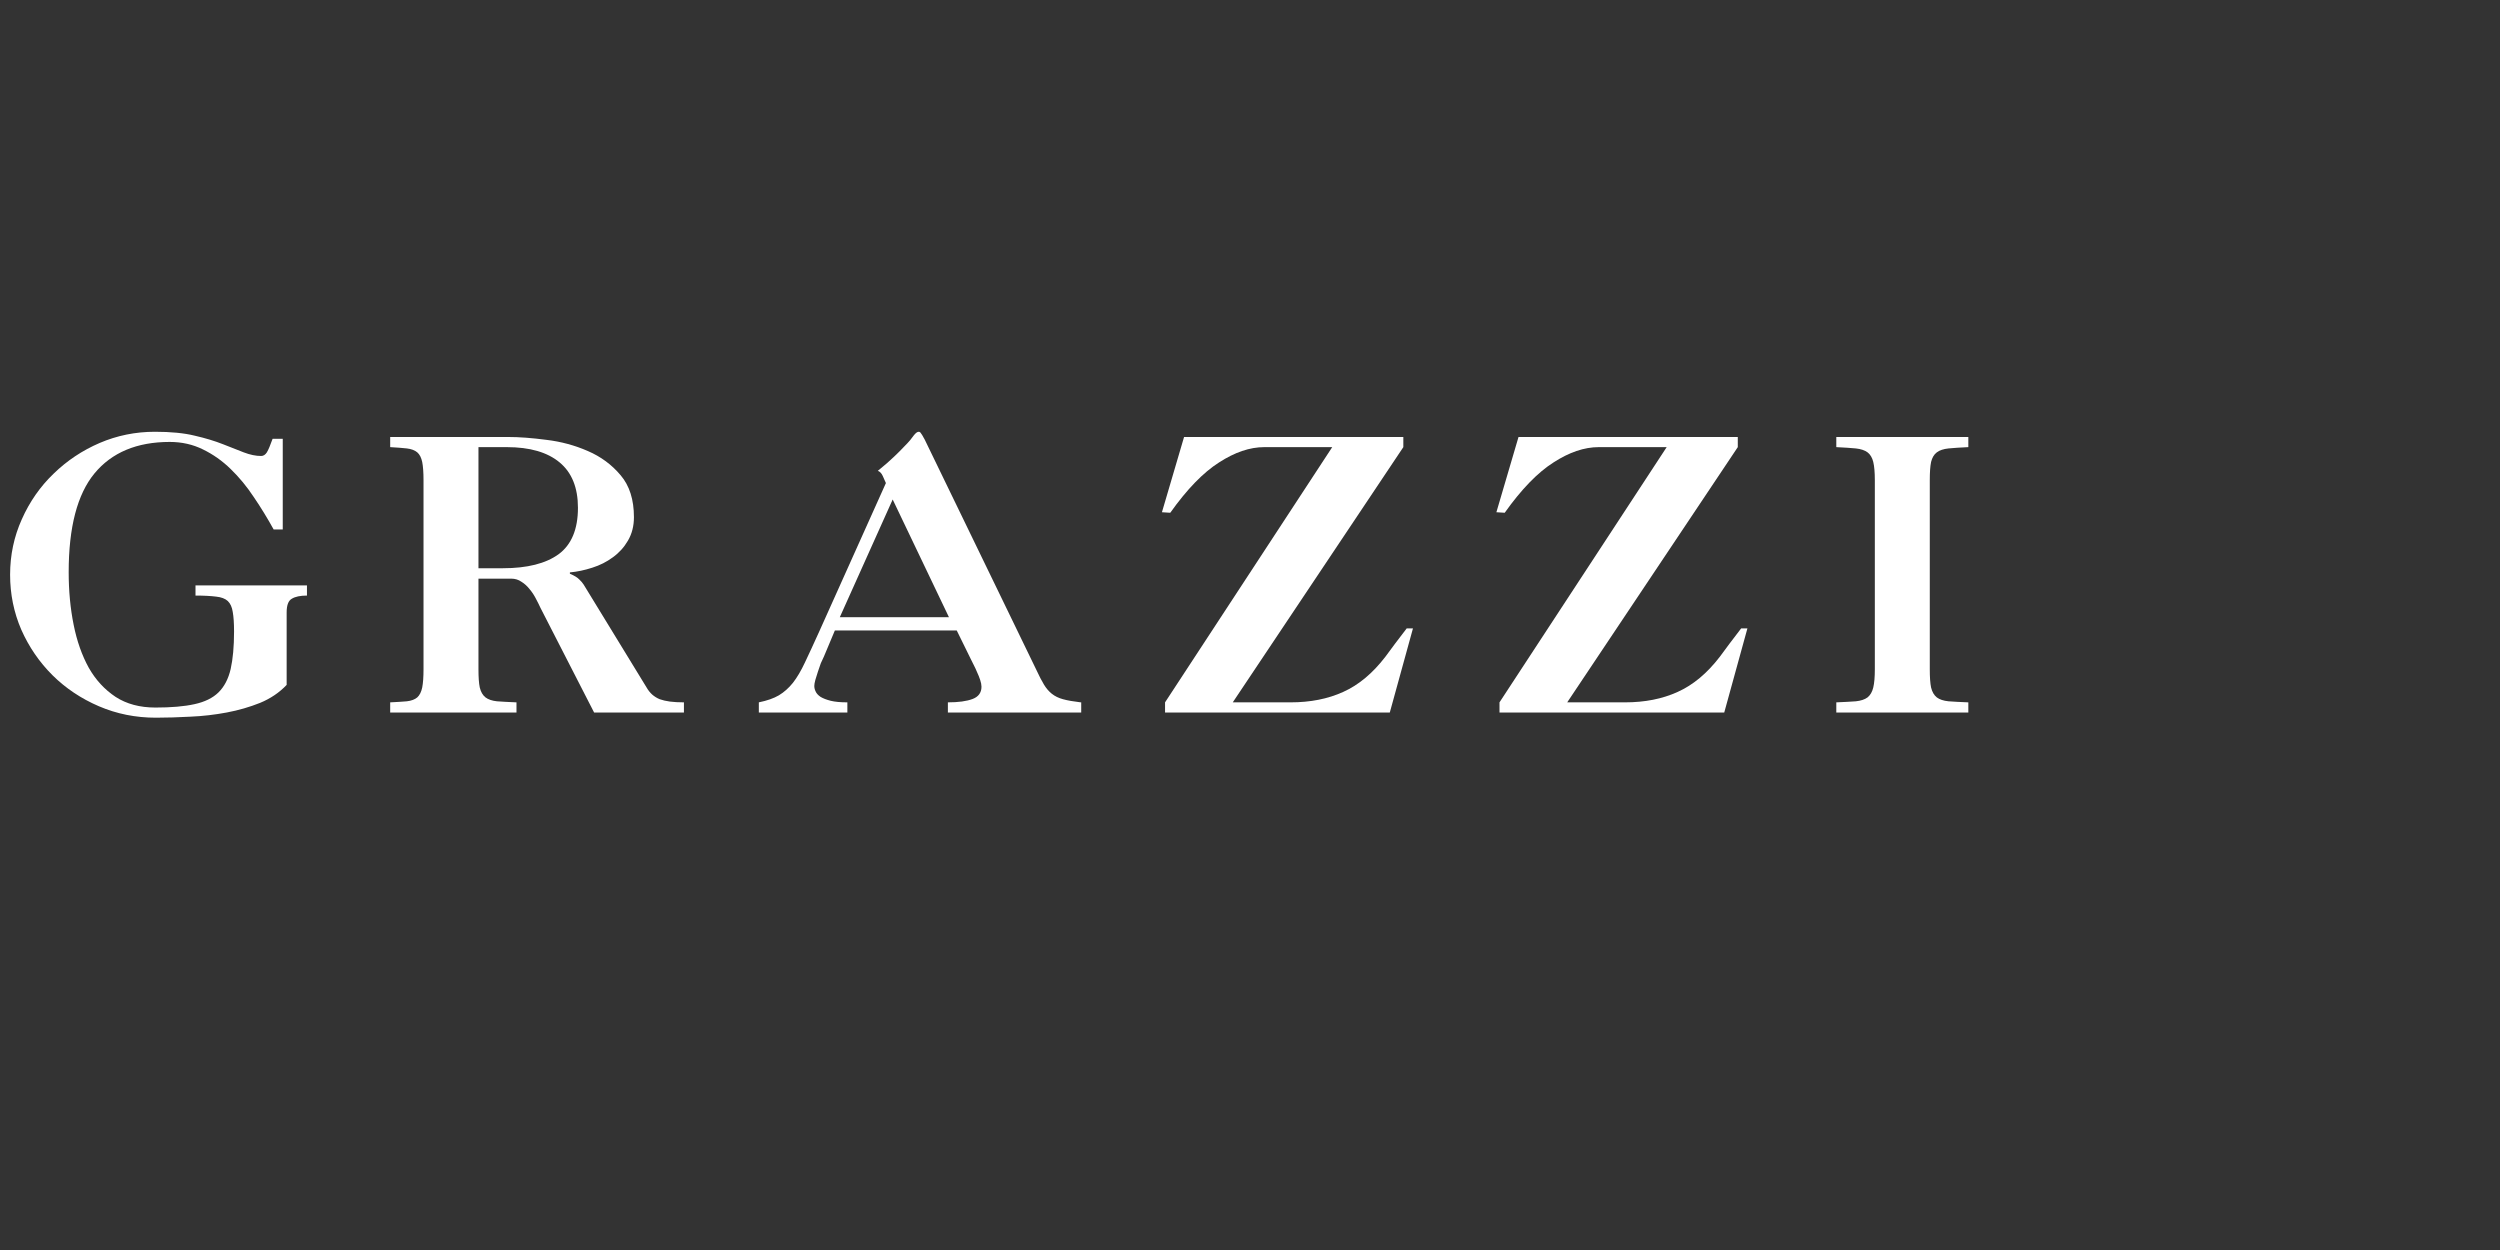 <svg version="1.0" preserveAspectRatio="xMidYMid meet" height="100" viewBox="0 0 150 75" zoomAndPan="magnify" width="200" xmlns:xlink="http://www.w3.org/1999/xlink" xmlns="http://www.w3.org/2000/svg"><rect x="0" y="0" width="150" height="75" fill="#333333" stroke="none"/><defs><g></g></defs><g fill-opacity="1" fill="#ffffff"><g transform="translate(-0.082, 42.75)"><g><path d="M 0.688 -8.266 C 0.688 -9.441 0.922 -10.551 1.391 -11.594 C 1.859 -12.645 2.492 -13.555 3.297 -14.328 C 4.098 -15.109 5.02 -15.723 6.062 -16.172 C 7.102 -16.617 8.207 -16.844 9.375 -16.844 C 10.332 -16.844 11.129 -16.766 11.766 -16.609 C 12.41 -16.461 12.977 -16.289 13.469 -16.094 C 13.906 -15.926 14.316 -15.766 14.703 -15.609 C 15.086 -15.461 15.438 -15.391 15.75 -15.391 C 15.883 -15.391 16 -15.461 16.094 -15.609 C 16.188 -15.766 16.301 -16.035 16.438 -16.422 L 17.047 -16.422 L 17.047 -10.984 L 16.5 -10.984 C 16.133 -11.648 15.738 -12.297 15.312 -12.922 C 14.895 -13.555 14.43 -14.117 13.922 -14.609 C 13.422 -15.098 12.867 -15.488 12.266 -15.781 C 11.66 -16.082 10.992 -16.234 10.266 -16.234 C 8.297 -16.234 6.789 -15.602 5.75 -14.344 C 4.719 -13.094 4.203 -11.117 4.203 -8.422 C 4.203 -7.305 4.301 -6.254 4.5 -5.266 C 4.695 -4.285 5 -3.426 5.406 -2.688 C 5.82 -1.957 6.359 -1.375 7.016 -0.938 C 7.68 -0.508 8.477 -0.297 9.406 -0.297 C 10.352 -0.297 11.133 -0.363 11.75 -0.5 C 12.363 -0.633 12.844 -0.867 13.188 -1.203 C 13.539 -1.547 13.785 -2.016 13.922 -2.609 C 14.055 -3.203 14.125 -3.953 14.125 -4.859 C 14.125 -5.359 14.098 -5.75 14.047 -6.031 C 14.004 -6.32 13.906 -6.539 13.75 -6.688 C 13.594 -6.832 13.359 -6.922 13.047 -6.953 C 12.734 -6.992 12.32 -7.016 11.812 -7.016 L 11.812 -7.625 L 18.5 -7.625 L 18.5 -7.016 C 18.102 -7.016 17.801 -6.953 17.594 -6.828 C 17.383 -6.711 17.281 -6.438 17.281 -6 L 17.281 -1.656 C 16.844 -1.195 16.312 -0.836 15.688 -0.578 C 15.062 -0.328 14.395 -0.133 13.688 0 C 12.977 0.133 12.254 0.219 11.516 0.25 C 10.785 0.289 10.094 0.312 9.438 0.312 C 8.219 0.312 7.078 0.082 6.016 -0.375 C 4.953 -0.832 4.023 -1.453 3.234 -2.234 C 2.441 -3.023 1.816 -3.938 1.359 -4.969 C 0.91 -6.008 0.688 -7.109 0.688 -8.266 Z M 0.688 -8.266"></path></g></g></g><g fill-opacity="1" fill="#ffffff"><g transform="translate(22.505, 42.75)"><g><path d="M 7.672 -8.656 C 9.129 -8.656 10.242 -8.938 11.016 -9.5 C 11.785 -10.07 12.172 -11 12.172 -12.281 C 12.172 -13.488 11.805 -14.395 11.078 -15 C 10.348 -15.613 9.289 -15.922 7.906 -15.922 L 6.203 -15.922 L 6.203 -8.656 Z M 7.969 -16.531 C 8.645 -16.531 9.414 -16.473 10.281 -16.359 C 11.156 -16.254 11.984 -16.031 12.766 -15.688 C 13.547 -15.352 14.203 -14.867 14.734 -14.234 C 15.266 -13.609 15.531 -12.77 15.531 -11.719 C 15.531 -11.188 15.41 -10.719 15.172 -10.312 C 14.941 -9.914 14.641 -9.582 14.266 -9.312 C 13.898 -9.039 13.488 -8.832 13.031 -8.688 C 12.57 -8.539 12.125 -8.445 11.688 -8.406 L 11.688 -8.328 C 11.957 -8.211 12.145 -8.098 12.25 -7.984 C 12.363 -7.879 12.453 -7.773 12.516 -7.672 L 16.281 -1.516 C 16.383 -1.336 16.5 -1.191 16.625 -1.078 C 16.758 -0.961 16.91 -0.867 17.078 -0.797 C 17.254 -0.734 17.457 -0.688 17.688 -0.656 C 17.926 -0.625 18.207 -0.609 18.531 -0.609 L 18.531 0 L 13.141 0 L 9.922 -6.281 C 9.848 -6.445 9.754 -6.633 9.641 -6.844 C 9.535 -7.051 9.41 -7.238 9.266 -7.406 C 9.129 -7.582 8.969 -7.727 8.781 -7.844 C 8.602 -7.969 8.398 -8.031 8.172 -8.031 L 6.203 -8.031 L 6.203 -2.594 C 6.203 -2.125 6.227 -1.758 6.281 -1.5 C 6.344 -1.238 6.457 -1.039 6.625 -0.906 C 6.789 -0.781 7.02 -0.703 7.312 -0.672 C 7.613 -0.648 8.004 -0.629 8.484 -0.609 L 8.484 0 L 0.906 0 L 0.906 -0.609 C 1.312 -0.629 1.645 -0.648 1.906 -0.672 C 2.176 -0.703 2.383 -0.781 2.531 -0.906 C 2.676 -1.039 2.773 -1.238 2.828 -1.5 C 2.879 -1.758 2.906 -2.125 2.906 -2.594 L 2.906 -13.938 C 2.906 -14.406 2.879 -14.77 2.828 -15.031 C 2.773 -15.289 2.676 -15.484 2.531 -15.609 C 2.383 -15.734 2.176 -15.812 1.906 -15.844 C 1.645 -15.875 1.312 -15.898 0.906 -15.922 L 0.906 -16.531 Z M 7.969 -16.531"></path></g></g></g><g fill-opacity="1" fill="#ffffff"><g transform="translate(45.092, 42.75)"><g><path d="M 5.297 -5.719 L 11.844 -5.719 L 8.469 -12.781 Z M 7.578 -14.5 C 7.973 -14.82 8.297 -15.102 8.547 -15.344 C 8.797 -15.582 9 -15.785 9.156 -15.953 C 9.32 -16.117 9.445 -16.254 9.531 -16.359 C 9.625 -16.473 9.691 -16.562 9.734 -16.625 C 9.848 -16.77 9.945 -16.844 10.031 -16.844 C 10.082 -16.844 10.125 -16.816 10.156 -16.766 C 10.195 -16.723 10.273 -16.594 10.391 -16.375 L 17.094 -2.547 C 17.258 -2.191 17.41 -1.898 17.547 -1.672 C 17.68 -1.453 17.836 -1.27 18.016 -1.125 C 18.203 -0.977 18.426 -0.867 18.688 -0.797 C 18.957 -0.723 19.312 -0.66 19.75 -0.609 L 19.781 -0.609 L 19.781 0 L 11.781 0 L 11.781 -0.609 C 12.414 -0.609 12.91 -0.676 13.266 -0.812 C 13.617 -0.945 13.797 -1.191 13.797 -1.547 C 13.797 -1.66 13.77 -1.797 13.719 -1.953 C 13.664 -2.117 13.602 -2.273 13.531 -2.422 C 13.469 -2.578 13.398 -2.723 13.328 -2.859 C 13.266 -2.992 13.211 -3.098 13.172 -3.172 L 12.312 -4.922 L 5 -4.922 L 4.344 -3.359 C 4.289 -3.254 4.227 -3.117 4.156 -2.953 C 4.094 -2.785 4.035 -2.617 3.984 -2.453 C 3.93 -2.285 3.879 -2.117 3.828 -1.953 C 3.785 -1.797 3.766 -1.676 3.766 -1.594 C 3.766 -1.488 3.789 -1.379 3.844 -1.266 C 3.895 -1.148 3.992 -1.039 4.141 -0.938 C 4.297 -0.844 4.5 -0.766 4.75 -0.703 C 5 -0.641 5.332 -0.609 5.75 -0.609 L 5.75 0 L 0.438 0 L 0.438 -0.609 C 0.938 -0.711 1.336 -0.852 1.641 -1.031 C 1.953 -1.219 2.234 -1.469 2.484 -1.781 C 2.734 -2.102 2.973 -2.508 3.203 -3 C 3.441 -3.5 3.727 -4.117 4.062 -4.859 L 8.062 -13.766 C 8.008 -13.879 7.945 -14.02 7.875 -14.188 C 7.801 -14.352 7.703 -14.457 7.578 -14.5 Z M 7.578 -14.5"></path></g></g></g><g fill-opacity="1" fill="#ffffff"><g transform="translate(68.95, 42.75)"><g><path d="M 15.25 -16.531 L 15.25 -15.922 L 5.016 -0.609 L 8.484 -0.609 C 9.672 -0.609 10.723 -0.816 11.641 -1.234 C 12.566 -1.648 13.41 -2.352 14.172 -3.344 C 14.348 -3.582 14.539 -3.844 14.75 -4.125 C 14.969 -4.414 15.203 -4.723 15.453 -5.047 L 15.828 -5.047 L 14.438 0 L 0.953 0 L 0.953 -0.609 L 10.984 -15.922 L 6.906 -15.922 C 6.039 -15.922 5.133 -15.613 4.188 -15 C 3.238 -14.395 2.266 -13.391 1.266 -11.984 L 0.766 -12.016 L 2.094 -16.531 Z M 15.25 -16.531"></path></g></g></g><g fill-opacity="1" fill="#ffffff"><g transform="translate(89.017, 42.75)"><g><path d="M 15.25 -16.531 L 15.25 -15.922 L 5.016 -0.609 L 8.484 -0.609 C 9.672 -0.609 10.723 -0.816 11.641 -1.234 C 12.566 -1.648 13.41 -2.352 14.172 -3.344 C 14.348 -3.582 14.539 -3.844 14.75 -4.125 C 14.969 -4.414 15.203 -4.723 15.453 -5.047 L 15.828 -5.047 L 14.438 0 L 0.953 0 L 0.953 -0.609 L 10.984 -15.922 L 6.906 -15.922 C 6.039 -15.922 5.133 -15.613 4.188 -15 C 3.238 -14.395 2.266 -13.391 1.266 -11.984 L 0.766 -12.016 L 2.094 -16.531 Z M 15.25 -16.531"></path></g></g></g><g fill-opacity="1" fill="#ffffff"><g transform="translate(109.084, 42.75)"><g><path d="M 9.016 -16.531 L 9.016 -15.922 C 8.523 -15.898 8.129 -15.875 7.828 -15.844 C 7.523 -15.812 7.289 -15.734 7.125 -15.609 C 6.957 -15.484 6.844 -15.289 6.781 -15.031 C 6.727 -14.77 6.703 -14.406 6.703 -13.938 L 6.703 -2.594 C 6.703 -2.125 6.727 -1.758 6.781 -1.5 C 6.844 -1.238 6.957 -1.039 7.125 -0.906 C 7.289 -0.781 7.523 -0.703 7.828 -0.672 C 8.129 -0.648 8.523 -0.629 9.016 -0.609 L 9.016 0 L 1.094 0 L 1.094 -0.609 C 1.57 -0.629 1.961 -0.648 2.266 -0.672 C 2.566 -0.703 2.801 -0.781 2.969 -0.906 C 3.133 -1.039 3.25 -1.238 3.312 -1.5 C 3.375 -1.758 3.406 -2.125 3.406 -2.594 L 3.406 -13.938 C 3.406 -14.406 3.375 -14.77 3.312 -15.031 C 3.25 -15.289 3.133 -15.484 2.969 -15.609 C 2.801 -15.734 2.566 -15.812 2.266 -15.844 C 1.961 -15.875 1.57 -15.898 1.094 -15.922 L 1.094 -16.531 Z M 9.016 -16.531"></path></g></g></g></svg>